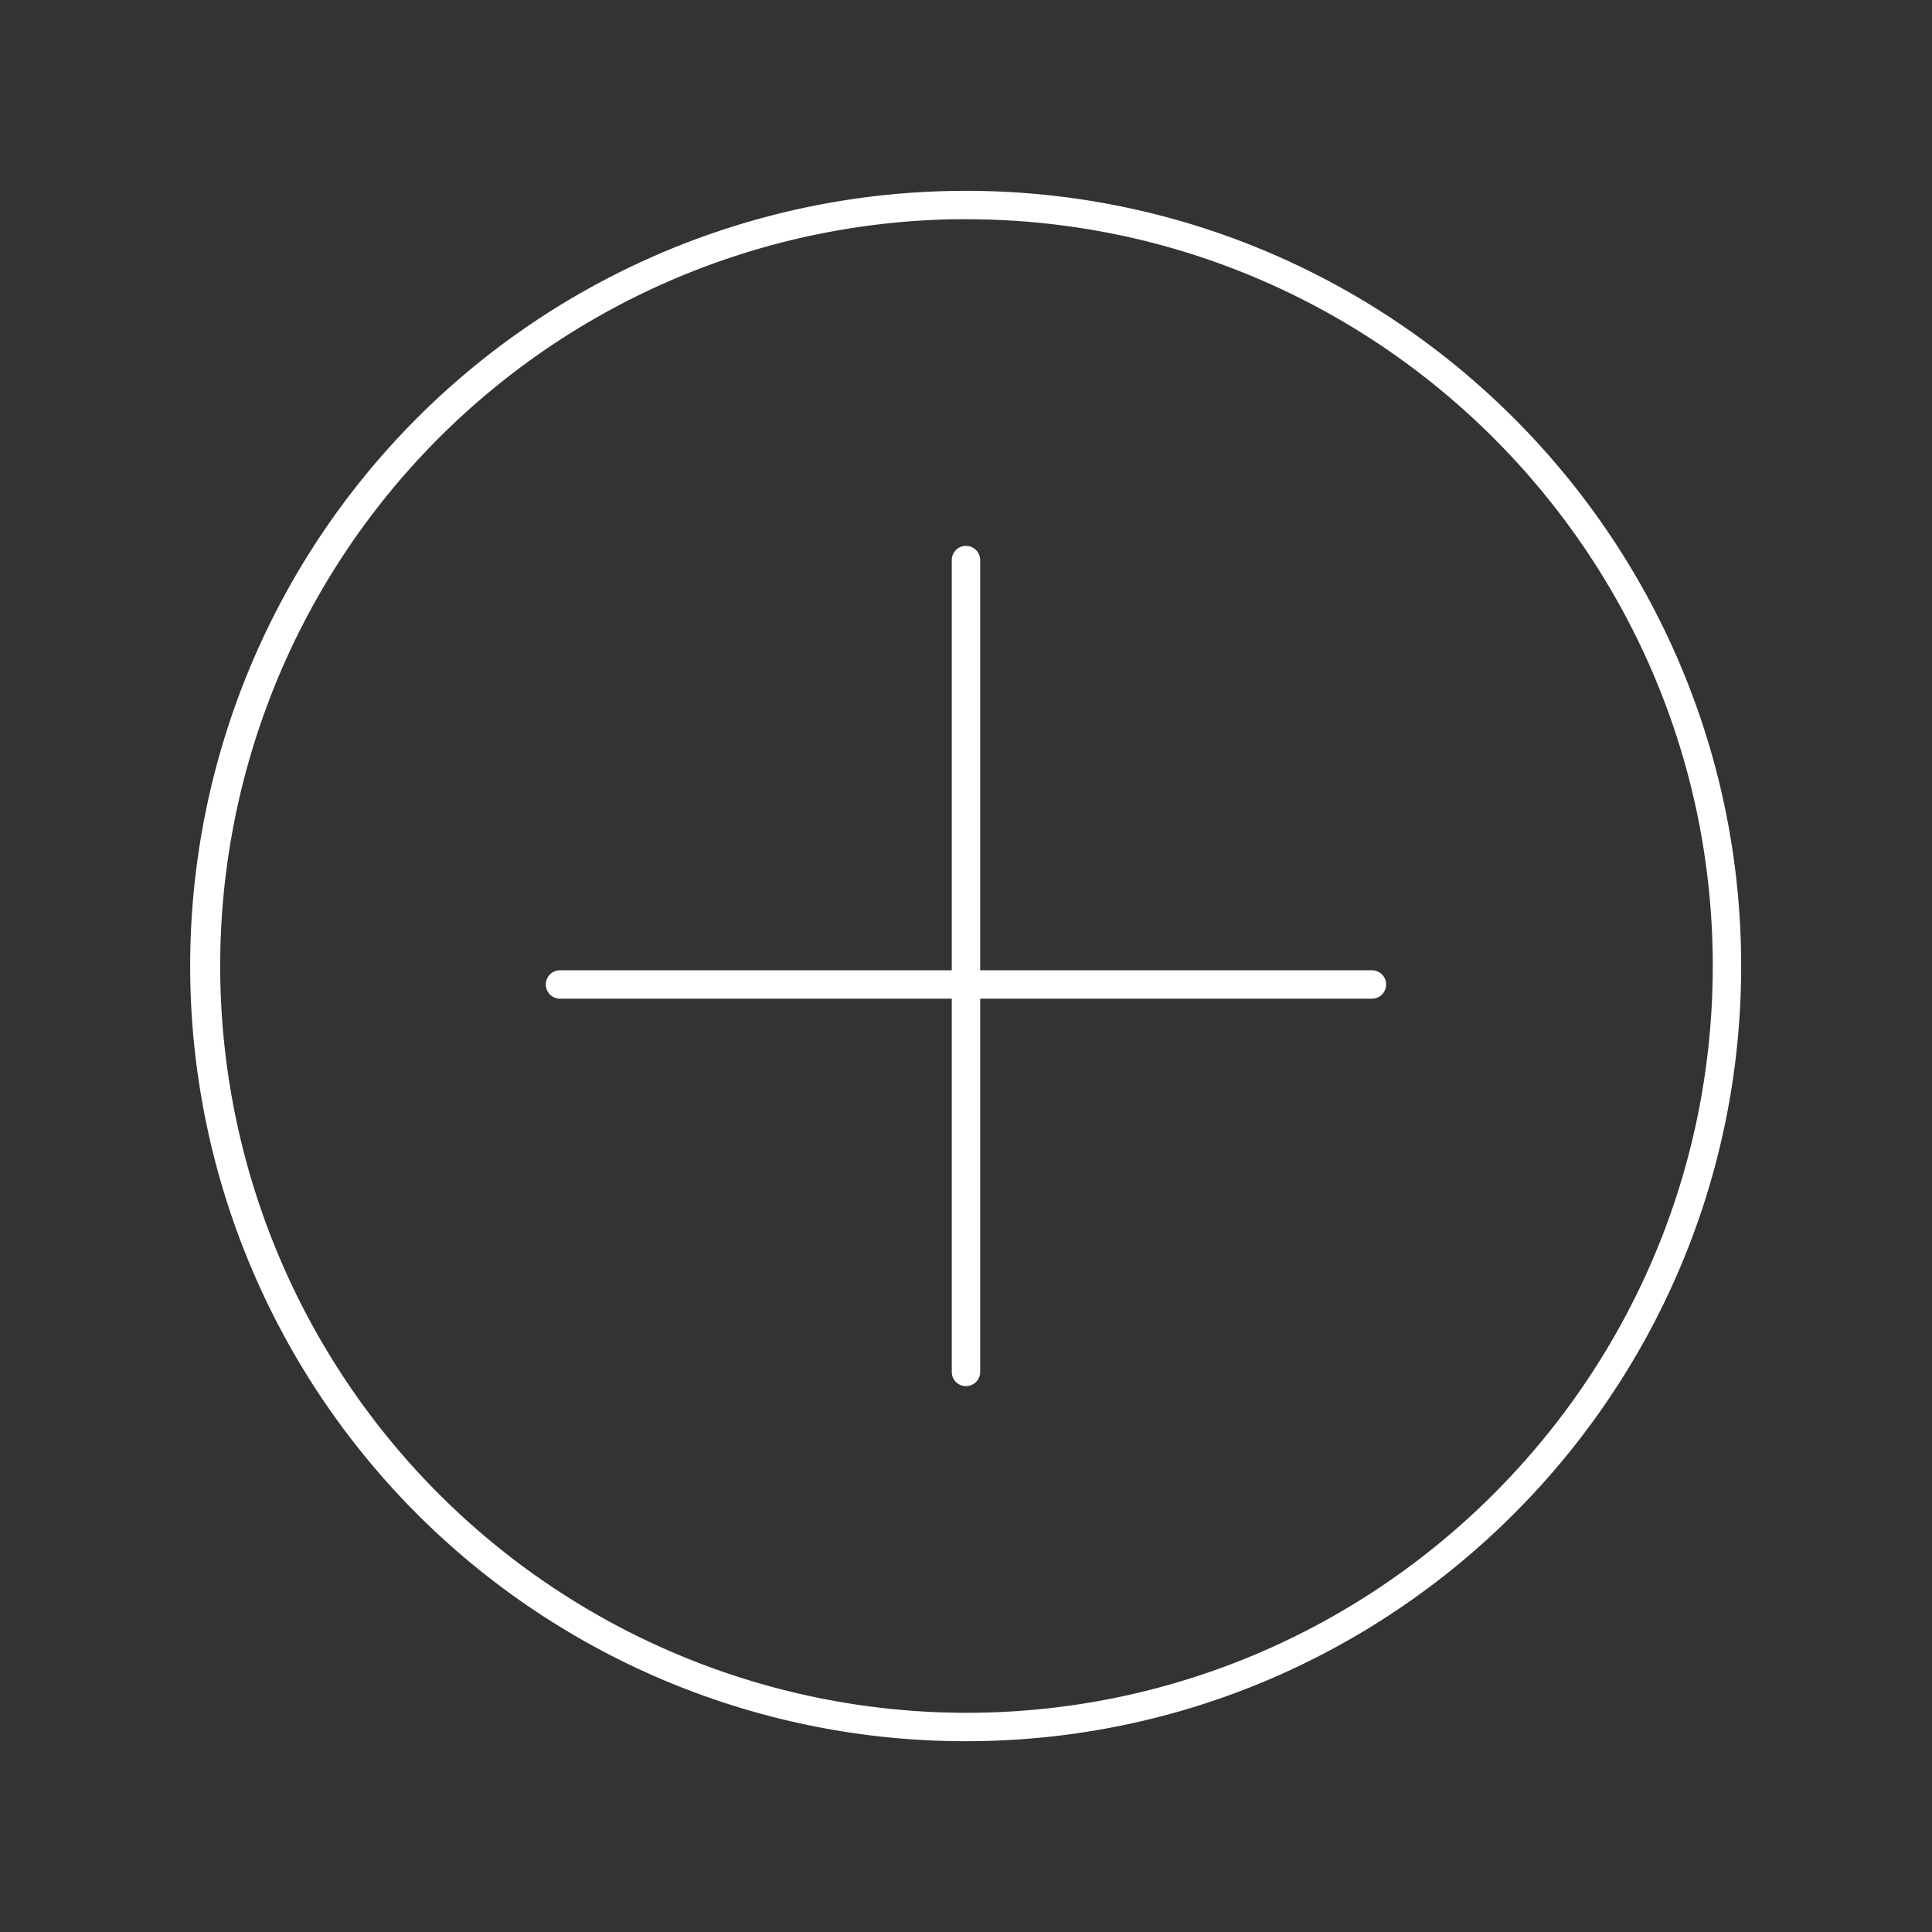 <?xml version="1.0" encoding="UTF-8"?>
<svg xmlns="http://www.w3.org/2000/svg" id="Icons_Weiß" data-name="Icons Weiß" viewBox="0 0 408.19 408.19">
  <rect x="0" y="0" width="408.19" height="408.19" fill="#333333" stroke="none"/>
  <defs>
    <style>.cls-1{fill:#fff;}</style>
  </defs>
  <title>Fondsdepot-Bank_Benefits_Icon_Aufmerksamkeiten-Sachwerte</title>
  <path class="cls-1" d="M204.09,367.88a163.78,163.78,0,0,1-6.9-327.42c2.28-.09,4.6-.14,6.9-.14,90.31,0,163.78,73.47,163.78,163.78S294.4,367.88,204.09,367.88Zm0-321.56c-2.22,0-4.46,0-6.65.13a157.79,157.79,0,0,0,6.65,315.43c87,0,157.78-70.78,157.78-157.78S291.09,46.32,204.09,46.32Z"></path>
  <path class="cls-1" d="M204.09,292.86a3,3,0,0,1-3-3V211H118.32a3,3,0,1,1,0-6h82.77V118.33a3,3,0,0,1,6,0V205h82.77a3,3,0,0,1,0,6H207.09v78.88A3,3,0,0,1,204.09,292.86Z"></path>
</svg>
